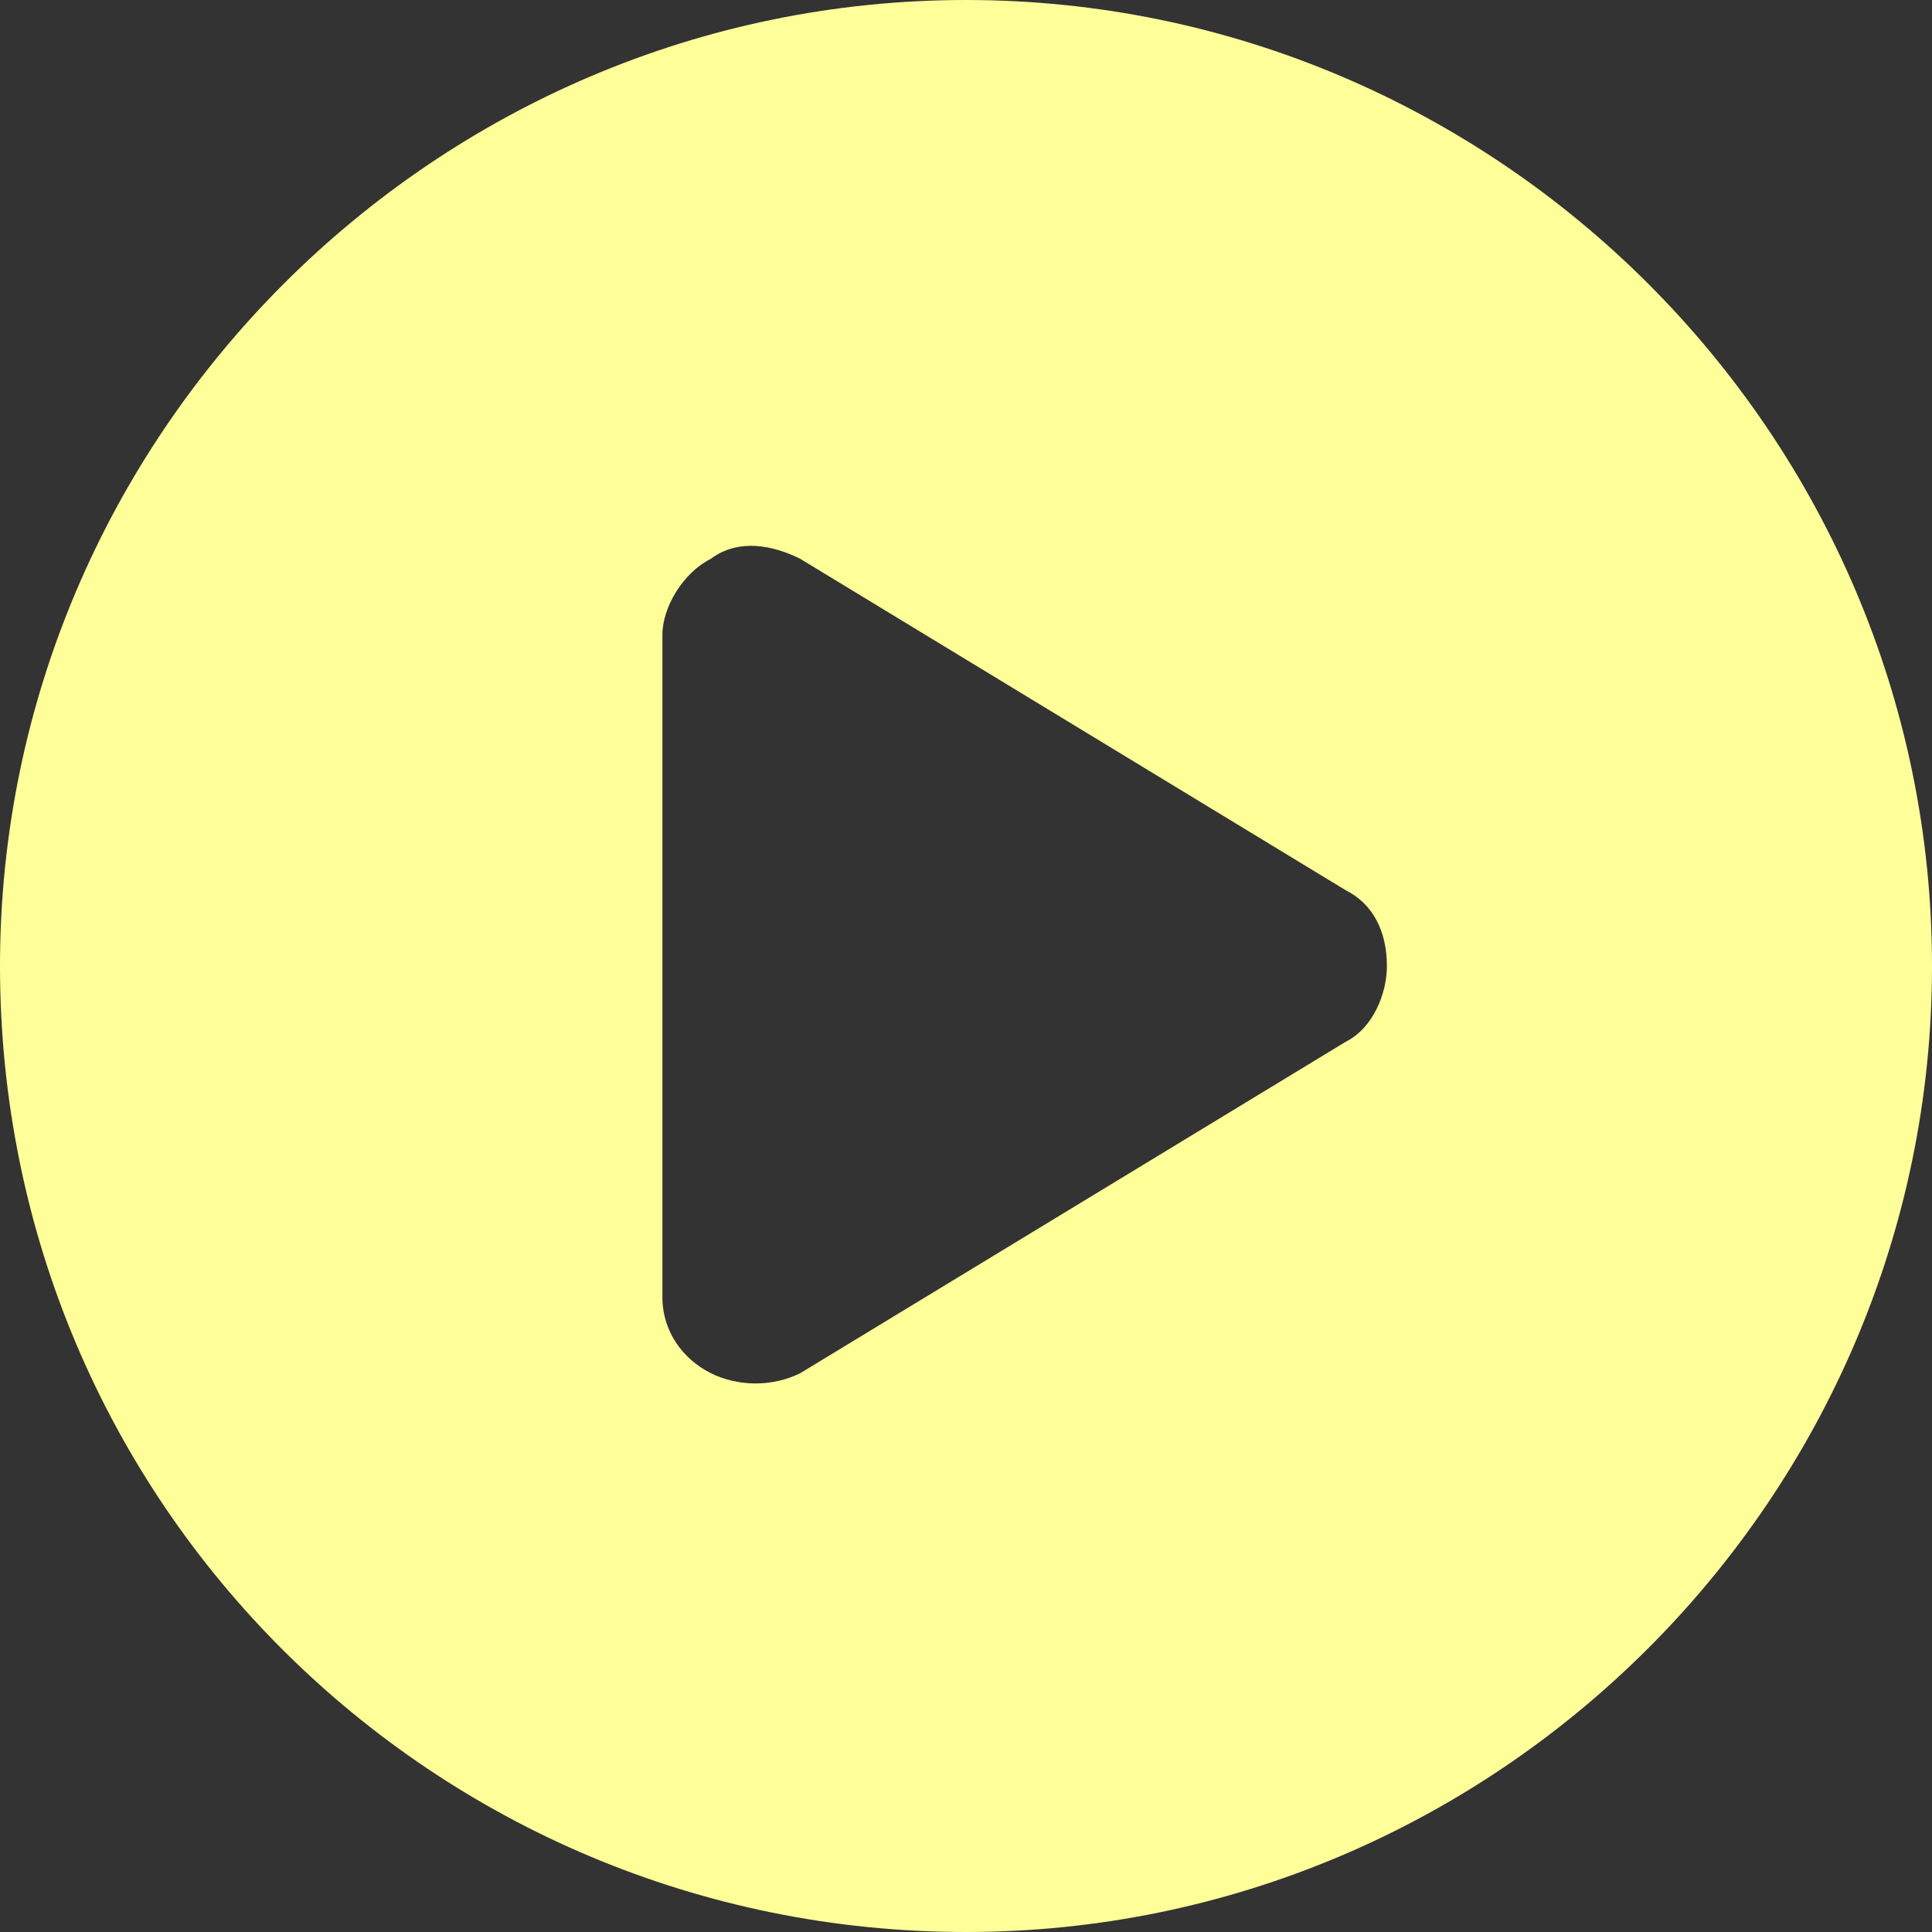 <svg version="1.1" id="icon01" fill="#ff9" xmlns="http://www.w3.org/2000/svg" viewBox="0 0 28 28">
<rect x="0" y="0" width="28" height="28" fill="#333333" stroke="none"/>
<path d="M0,14C0,6.3,6.3,0,14,0s14,6.3,14,14s-6.3,14-14,14S0,21.8,0,14z M10.3,8.1C9.9,8.3,9.6,8.8,9.6,9.2v9.6
	c0,0.5,0.3,0.9,0.7,1.1s0.9,0.2,1.3,0l7.9-4.8c0.4-0.2,0.6-0.7,0.6-1.1c0-0.5-0.2-0.9-0.6-1.1l-7.9-4.8C11.2,7.9,10.7,7.8,10.3,8.1
	L10.3,8.1z"/>
</svg>

